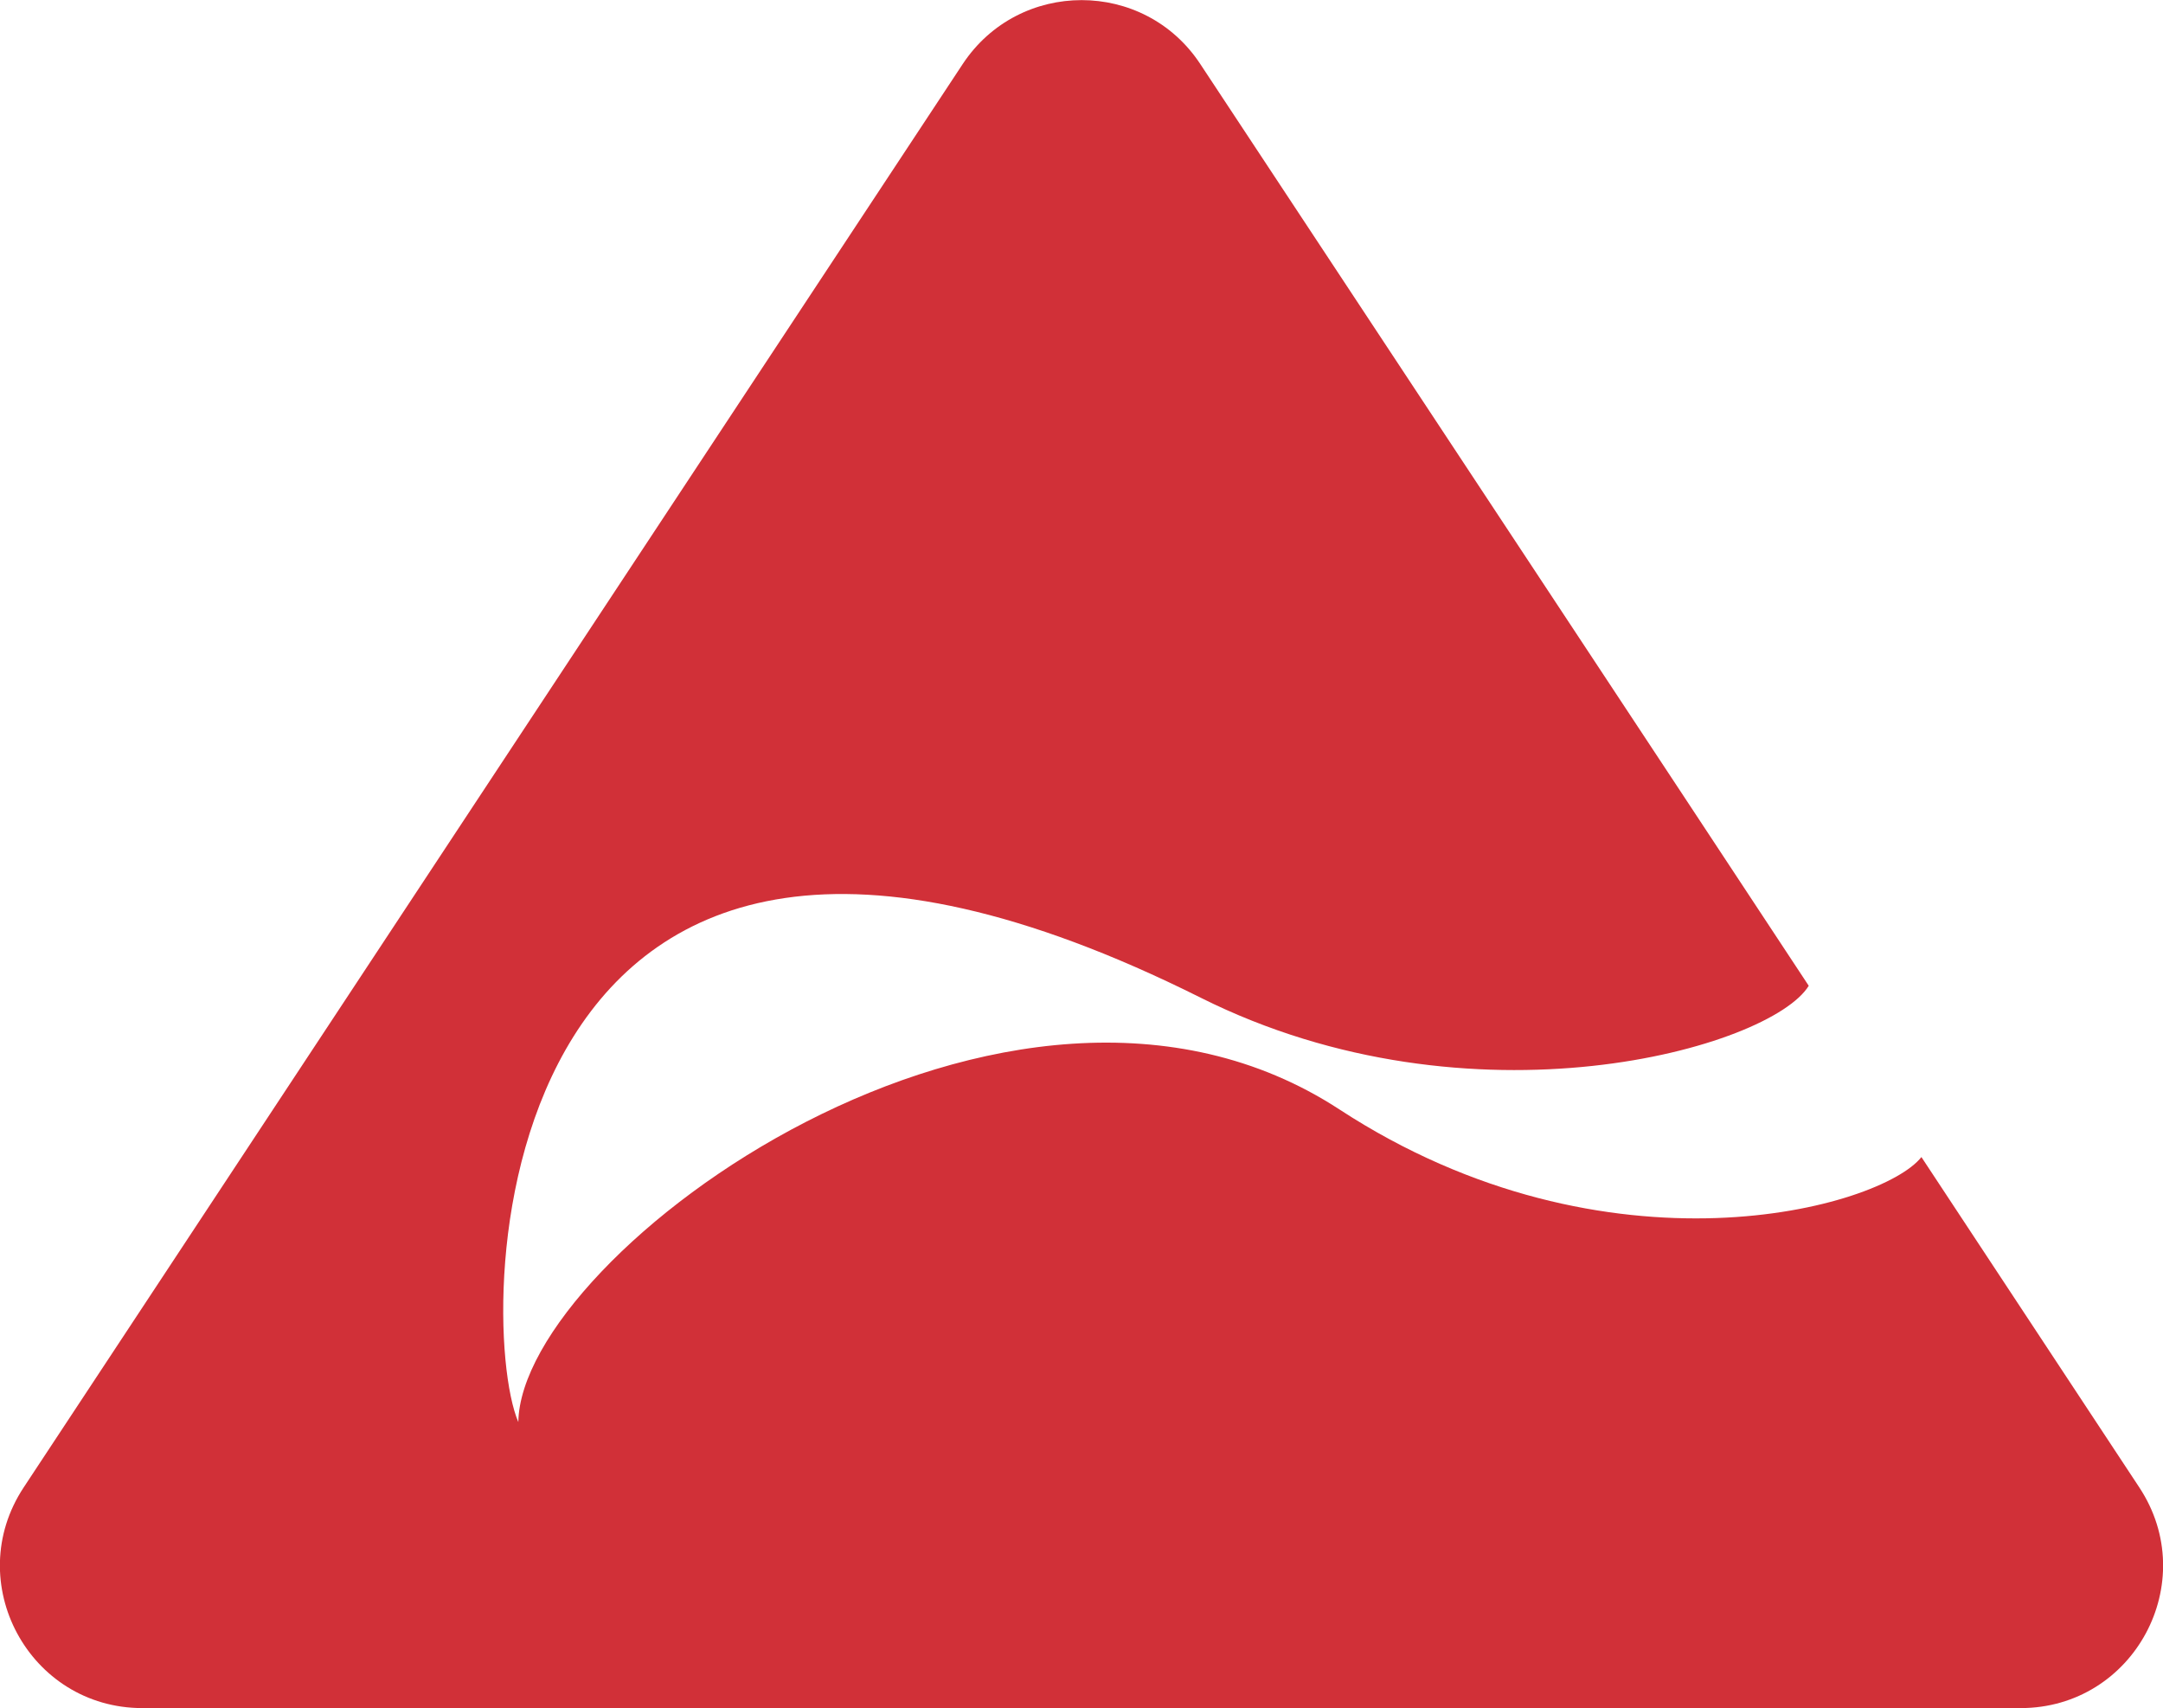 <?xml version="1.0" encoding="UTF-8"?><svg id="Layer_1" xmlns="http://www.w3.org/2000/svg" viewBox="0 0 95.98 75.79"><defs><style>.cls-1{fill:#d13038;stroke-width:0px;}</style></defs><path class="cls-1" d="M94.93,66l-9.67-14.66c-1.78,2.26-13.91,5.66-25.82-2.11-14.64-9.56-36.33,6.39-36.44,13.87-1.98-4.62-1.57-34.75,30.28-18.83,12.03,6.02,25.29,2.23,26.98-.53l-5.56-8.43L53.26,2.84c-2.49-3.78-8.04-3.78-10.54,0l-21.43,32.48L1.05,66c-2.77,4.2.24,9.79,5.27,9.79h83.34c5.03,0,8.04-5.59,5.27-9.79Z"/></svg>